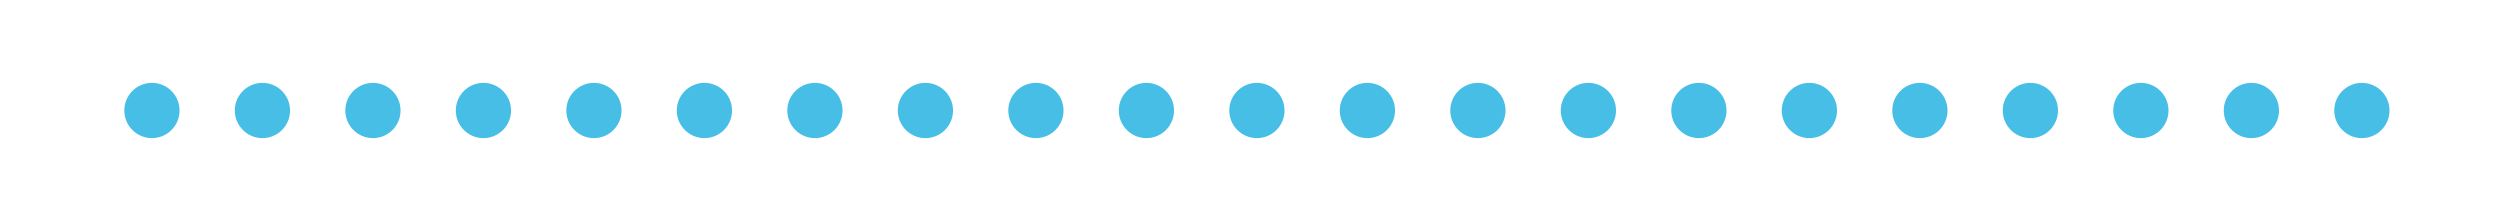 <?xml version="1.0" encoding="UTF-8" standalone="no"?><svg xmlns="http://www.w3.org/2000/svg" fill="#000000" height="64px" version="1.1" viewBox="0 0 724 64" width="724px">
 <g fill="#47bee6" fill-rule="evenodd" id="change1_1">
  <circle cx="44" cy="32" fill="inherit" r="8"/>
  <circle cx="76" cy="32" fill="inherit" r="8"/>
  <circle cx="108" cy="32" fill="inherit" r="8"/>
  <circle cx="140" cy="32" fill="inherit" r="8"/>
  <circle cx="172" cy="32" fill="inherit" r="8"/>
  <circle cx="204" cy="32" fill="inherit" r="8"/>
  <circle cx="236" cy="32" fill="inherit" r="8"/>
  <circle cx="268" cy="32" fill="inherit" r="8"/>
  <circle cx="300" cy="32" fill="inherit" r="8"/>
  <circle cx="332" cy="32" fill="inherit" r="8"/>
  <circle cx="364" cy="32" fill="inherit" r="8"/>
  <circle cx="396" cy="32" fill="inherit" r="8"/>
  <circle cx="428" cy="32" fill="inherit" r="8"/>
  <circle cx="460" cy="32" fill="inherit" r="8"/>
  <circle cx="492" cy="32" fill="inherit" r="8"/>
  <circle cx="524" cy="32" fill="inherit" r="8"/>
  <circle cx="556" cy="32" fill="inherit" r="8"/>
  <circle cx="588" cy="32" fill="inherit" r="8"/>
  <circle cx="620" cy="32" fill="inherit" r="8"/>
  <circle cx="652" cy="32" fill="inherit" r="8"/>
  <circle cx="684" cy="32" fill="inherit" r="8"/>
 </g>
</svg>